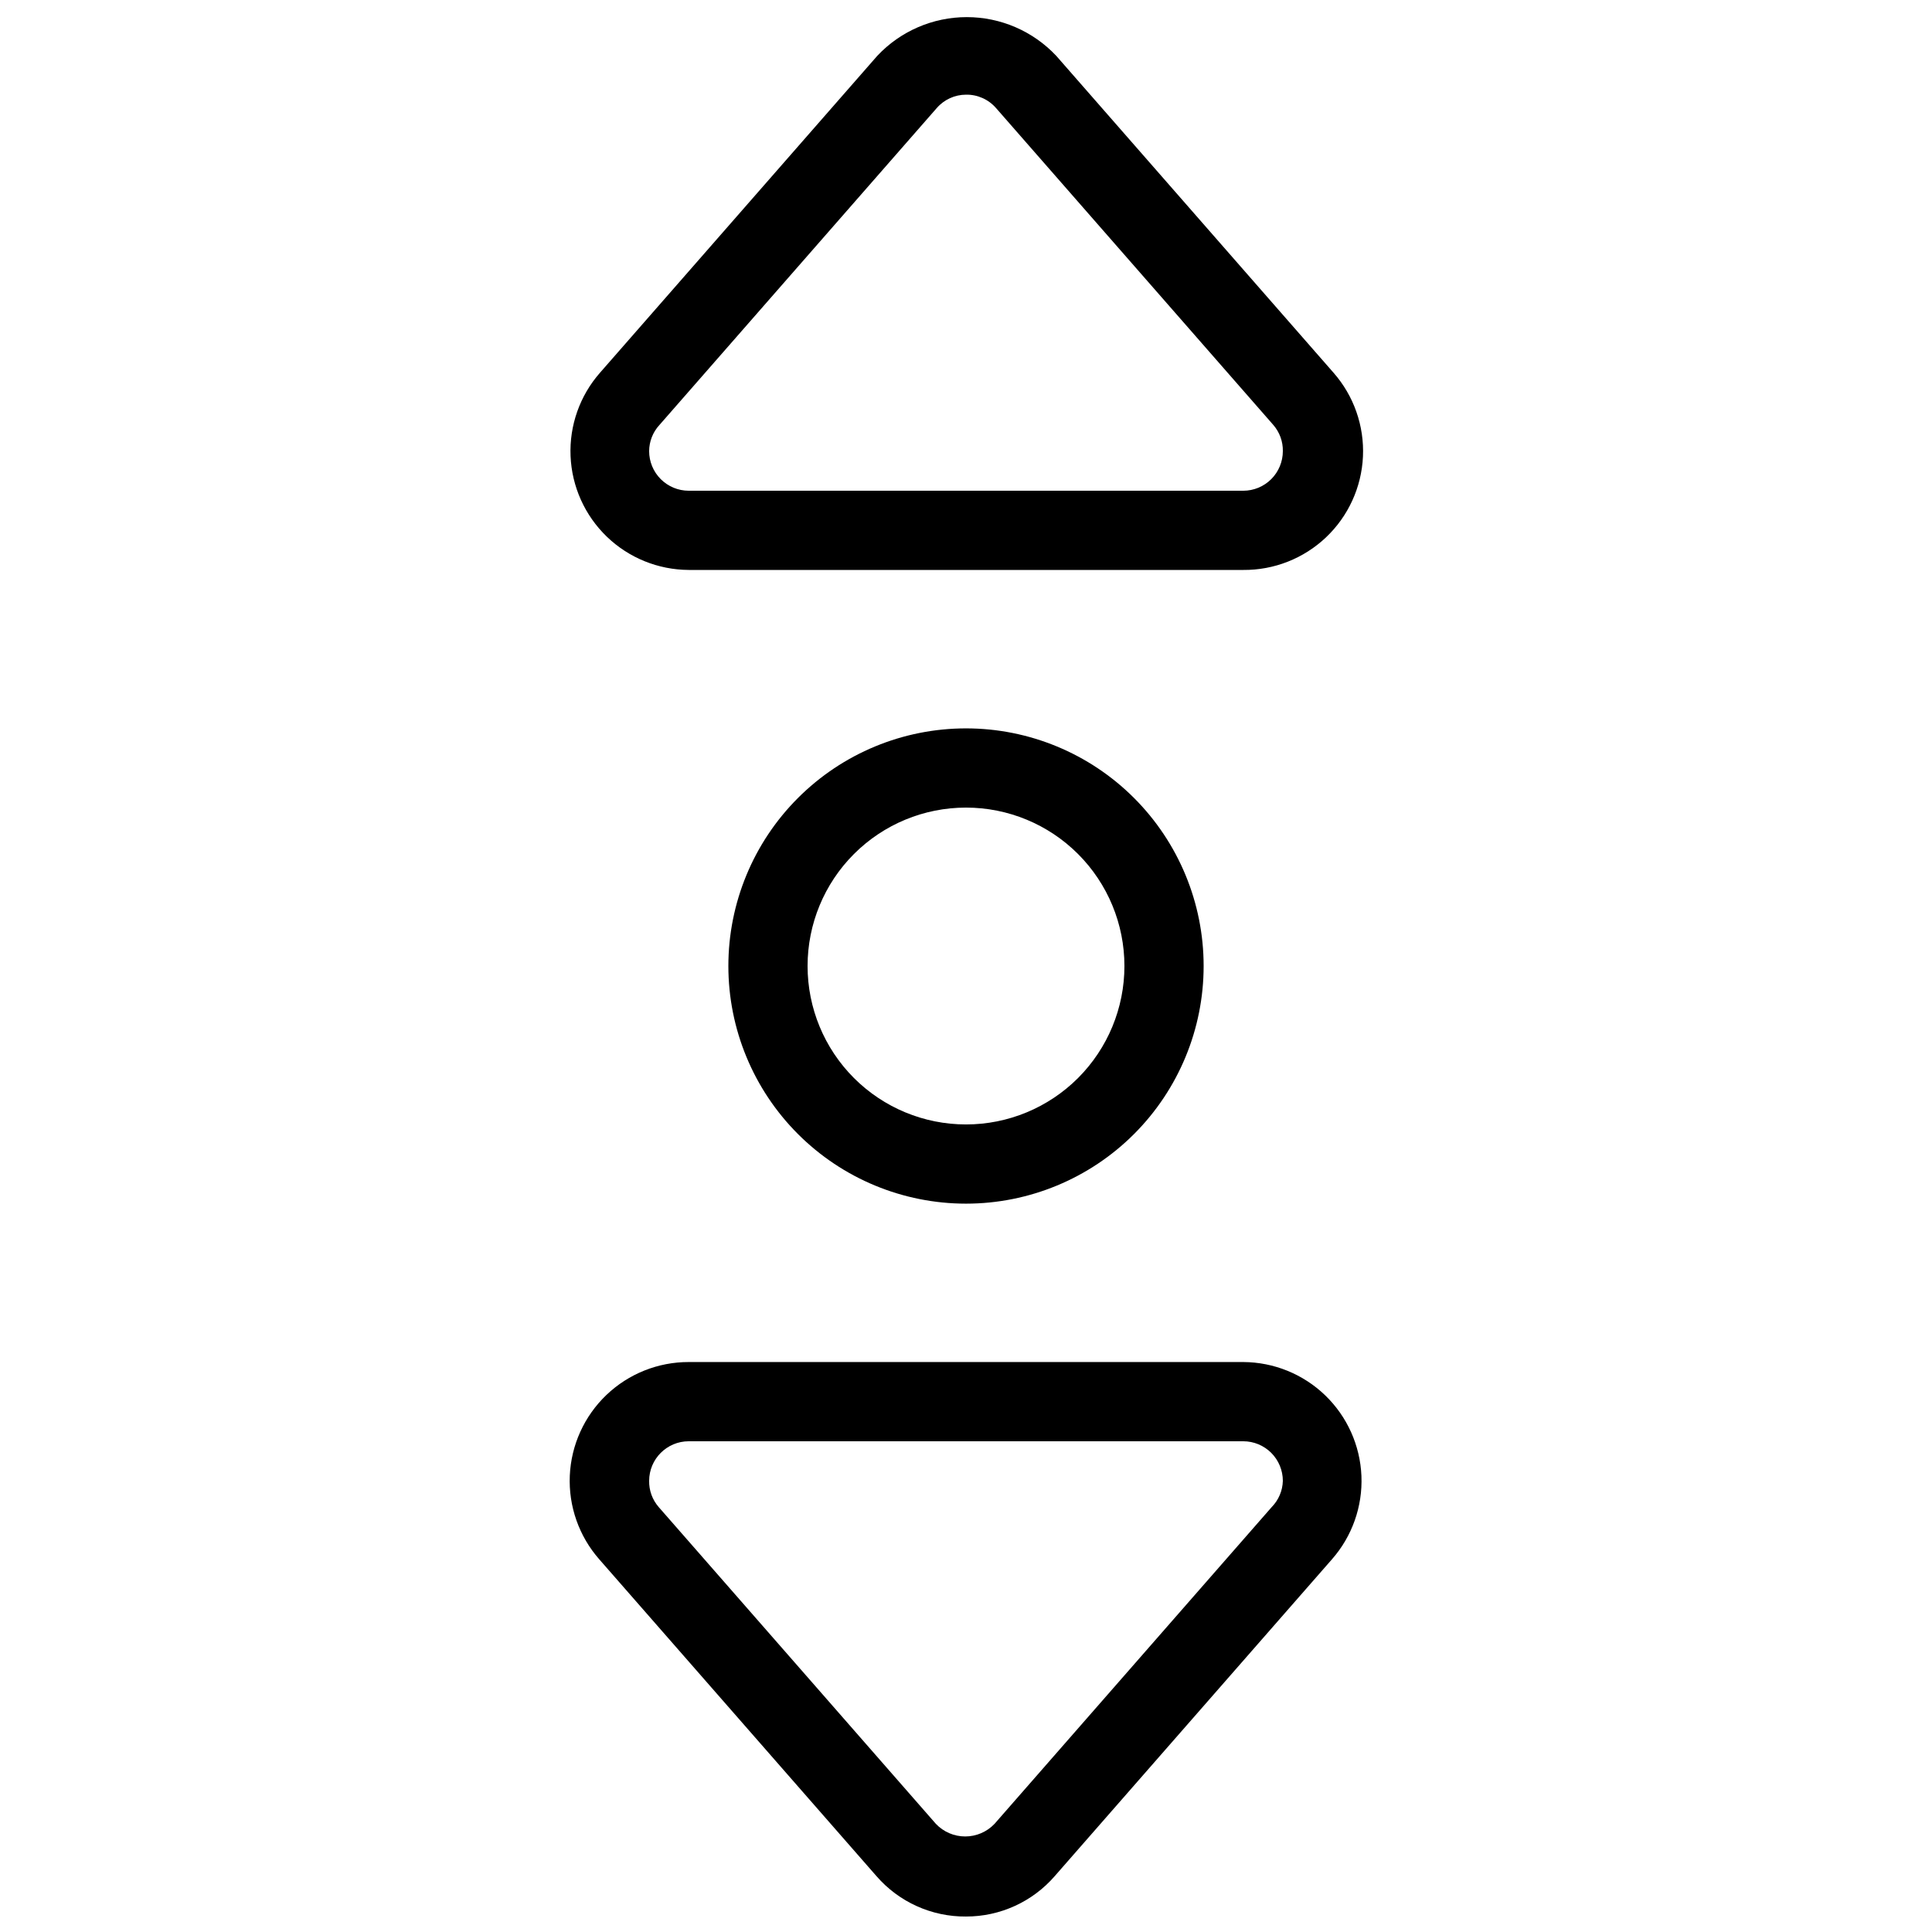 <?xml version="1.0" encoding="UTF-8"?>
<!-- Uploaded to: ICON Repo, www.iconrepo.com, Generator: ICON Repo Mixer Tools -->
<svg width="800px" height="800px" version="1.1" viewBox="144 144 512 512" xmlns="http://www.w3.org/2000/svg">
 <defs>
  <clipPath id="b">
   <path d="m295 148.09h211v147.91h-211z"/>
  </clipPath>
  <clipPath id="a">
   <path d="m294 504h211v147.9h-211z"/>
  </clipPath>
 </defs>
 <g clip-path="url(#b)">
  <path d="m473.47 295.04h-146.95c-8.102-0.039-15.875-3.195-21.707-8.816-5.832-5.621-9.273-13.273-9.609-21.367-0.336-8.09 2.457-16.004 7.805-22.086l73.473-83.969c6.148-6.551 14.734-10.266 23.719-10.266 8.988 0 17.57 3.715 23.723 10.266l73.473 83.969c5.379 6.121 8.172 14.09 7.801 22.227-0.375 8.141-3.891 15.82-9.809 21.422-5.918 5.602-13.777 8.691-21.922 8.621zm-73.473-125.95c-2.984 0.008-5.82 1.309-7.769 3.57l-73.473 83.969v-0.004c-1.742 1.891-2.715 4.359-2.727 6.93 0 2.781 1.105 5.453 3.074 7.422s4.637 3.074 7.422 3.074h146.95c2.781 0 5.453-1.105 7.418-3.074 1.969-1.969 3.074-4.641 3.074-7.422 0.047-2.543-0.852-5.008-2.516-6.93l-73.473-83.969v0.004c-1.996-2.316-4.922-3.625-7.977-3.57z"/>
 </g>
 <g clip-path="url(#a)">
  <path d="m400 651.9c-9.094 0.074-17.762-3.836-23.723-10.703l-73.473-83.969c-5.359-6.106-8.156-14.043-7.801-22.16 0.355-8.117 3.832-15.781 9.707-21.395 5.875-5.609 13.691-8.734 21.816-8.719h146.95c8.098 0.039 15.871 3.195 21.703 8.816 5.832 5.621 9.273 13.273 9.613 21.367 0.336 8.094-2.461 16.004-7.809 22.09l-73.473 83.969c-5.91 6.809-14.488 10.719-23.508 10.703zm-73.473-125.95c-5.797 0-10.496 4.699-10.496 10.496-0.047 2.543 0.852 5.012 2.519 6.93l73.473 83.969c2.019 2.129 4.828 3.336 7.766 3.336s5.746-1.207 7.766-3.336l73.473-83.969c1.82-1.855 2.871-4.332 2.938-6.93 0-2.781-1.105-5.453-3.074-7.422-1.965-1.965-4.637-3.074-7.418-3.074z"/>
 </g>
 <path d="m400 462.98c-16.703 0-32.723-6.637-44.531-18.445-11.812-11.812-18.445-27.832-18.445-44.531 0-16.703 6.633-32.723 18.445-44.531 11.809-11.812 27.828-18.445 44.531-18.445 16.699 0 32.719 6.633 44.531 18.445 11.809 11.809 18.445 27.828 18.445 44.531 0 16.699-6.637 32.719-18.445 44.531-11.812 11.809-27.832 18.445-44.531 18.445zm0-104.96c-11.137 0-21.816 4.422-29.688 12.297-7.875 7.871-12.297 18.551-12.297 29.688 0 11.133 4.422 21.812 12.297 29.688 7.871 7.871 18.551 12.297 29.688 12.297 11.133 0 21.812-4.426 29.688-12.297 7.871-7.875 12.297-18.555 12.297-29.688 0-11.137-4.426-21.816-12.297-29.688-7.875-7.875-18.555-12.297-29.688-12.297z"/>
</svg>